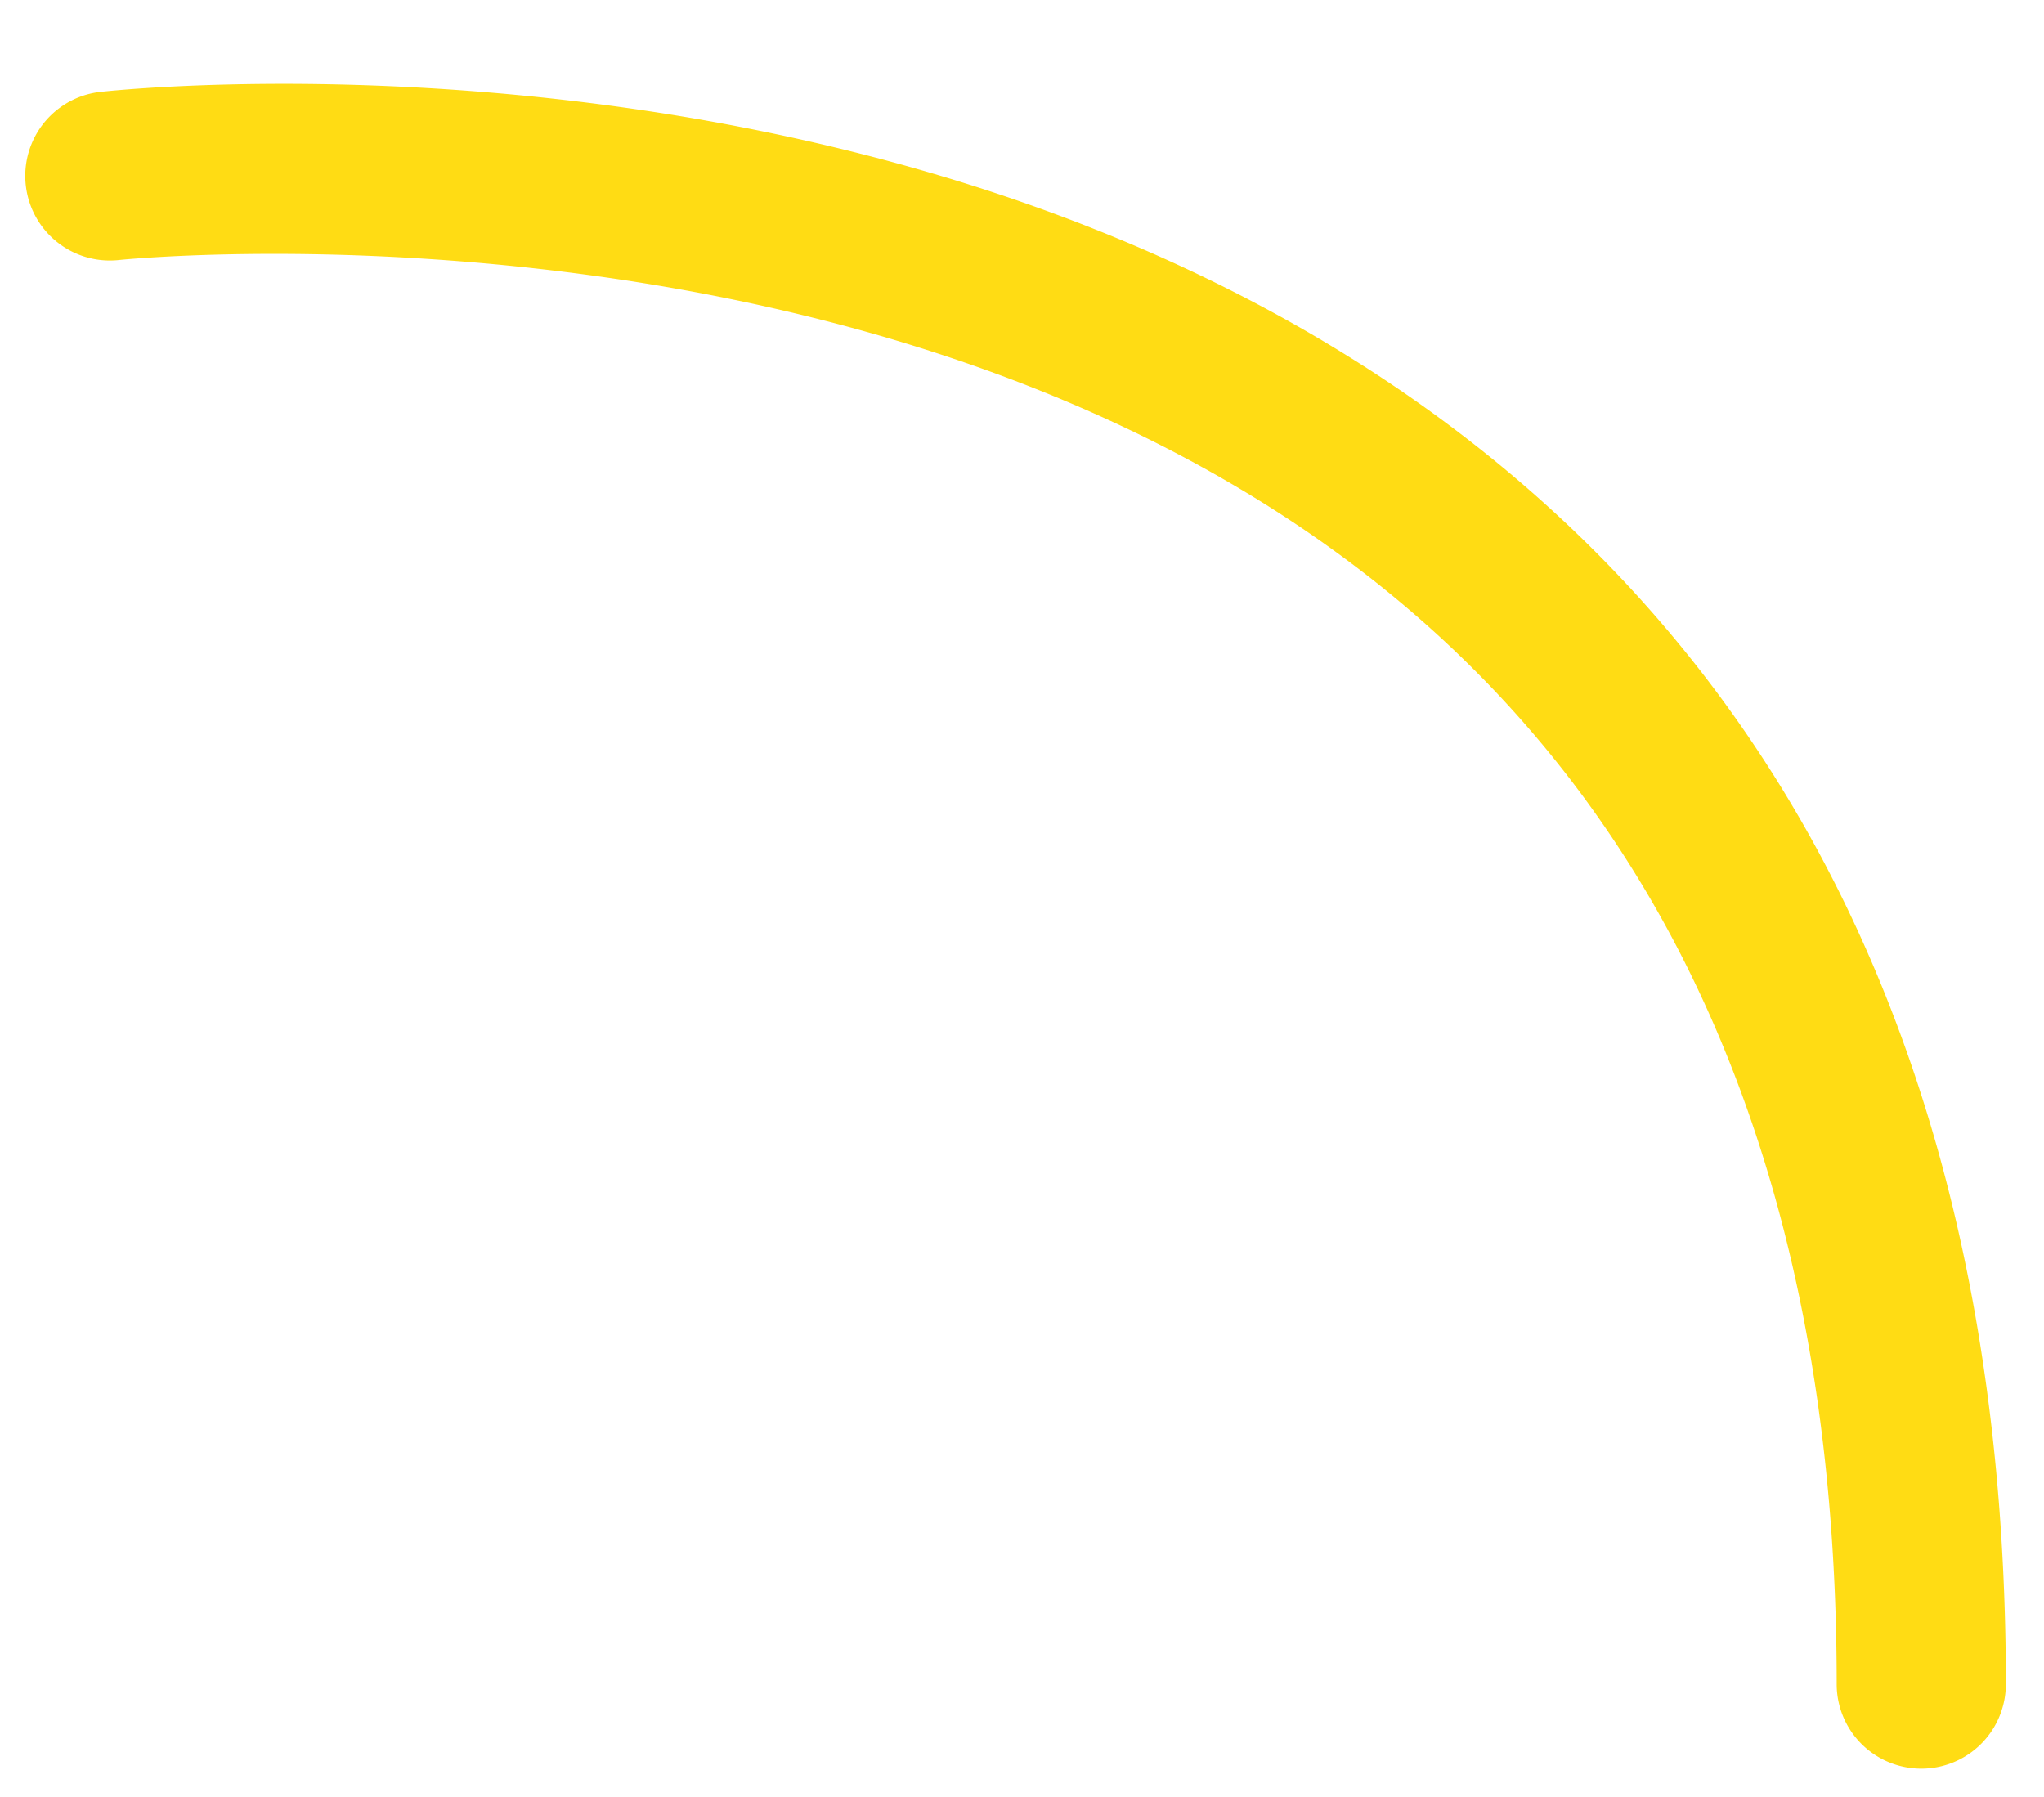 <?xml version="1.0" encoding="UTF-8"?>
<svg xmlns="http://www.w3.org/2000/svg" xmlns:xlink="http://www.w3.org/1999/xlink" width="240" height="211" viewBox="0 0 240 211">
  <defs>
    <clipPath id="clip-path">
      <rect id="Rectangle_1625" data-name="Rectangle 1625" width="240" height="211" transform="translate(-34.815 1627.416)" fill="#fff"></rect>
    </clipPath>
  </defs>
  <g id="Mask_Group_2" data-name="Mask Group 2" transform="translate(34.815 -1627.416)" clip-path="url(#clip-path)">
    <path id="Path_371" data-name="Path 371" d="M222.617,197.835a9.931,9.931,0,0,1-9.932-9.93c0-53.836-16.057-95.549-47.712-123.981C106.191,11.129,11.941,20.58,11,20.684A9.93,9.93,0,0,1,8.849.94c4.21-.457,103.821-10.587,169.3,48.121,36.092,32.361,54.4,79.075,54.4,138.843a9.93,9.93,0,0,1-9.929,9.931" transform="translate(-31.843 1637.262)" fill="#ffdc14"></path>
  </g>
</svg>
